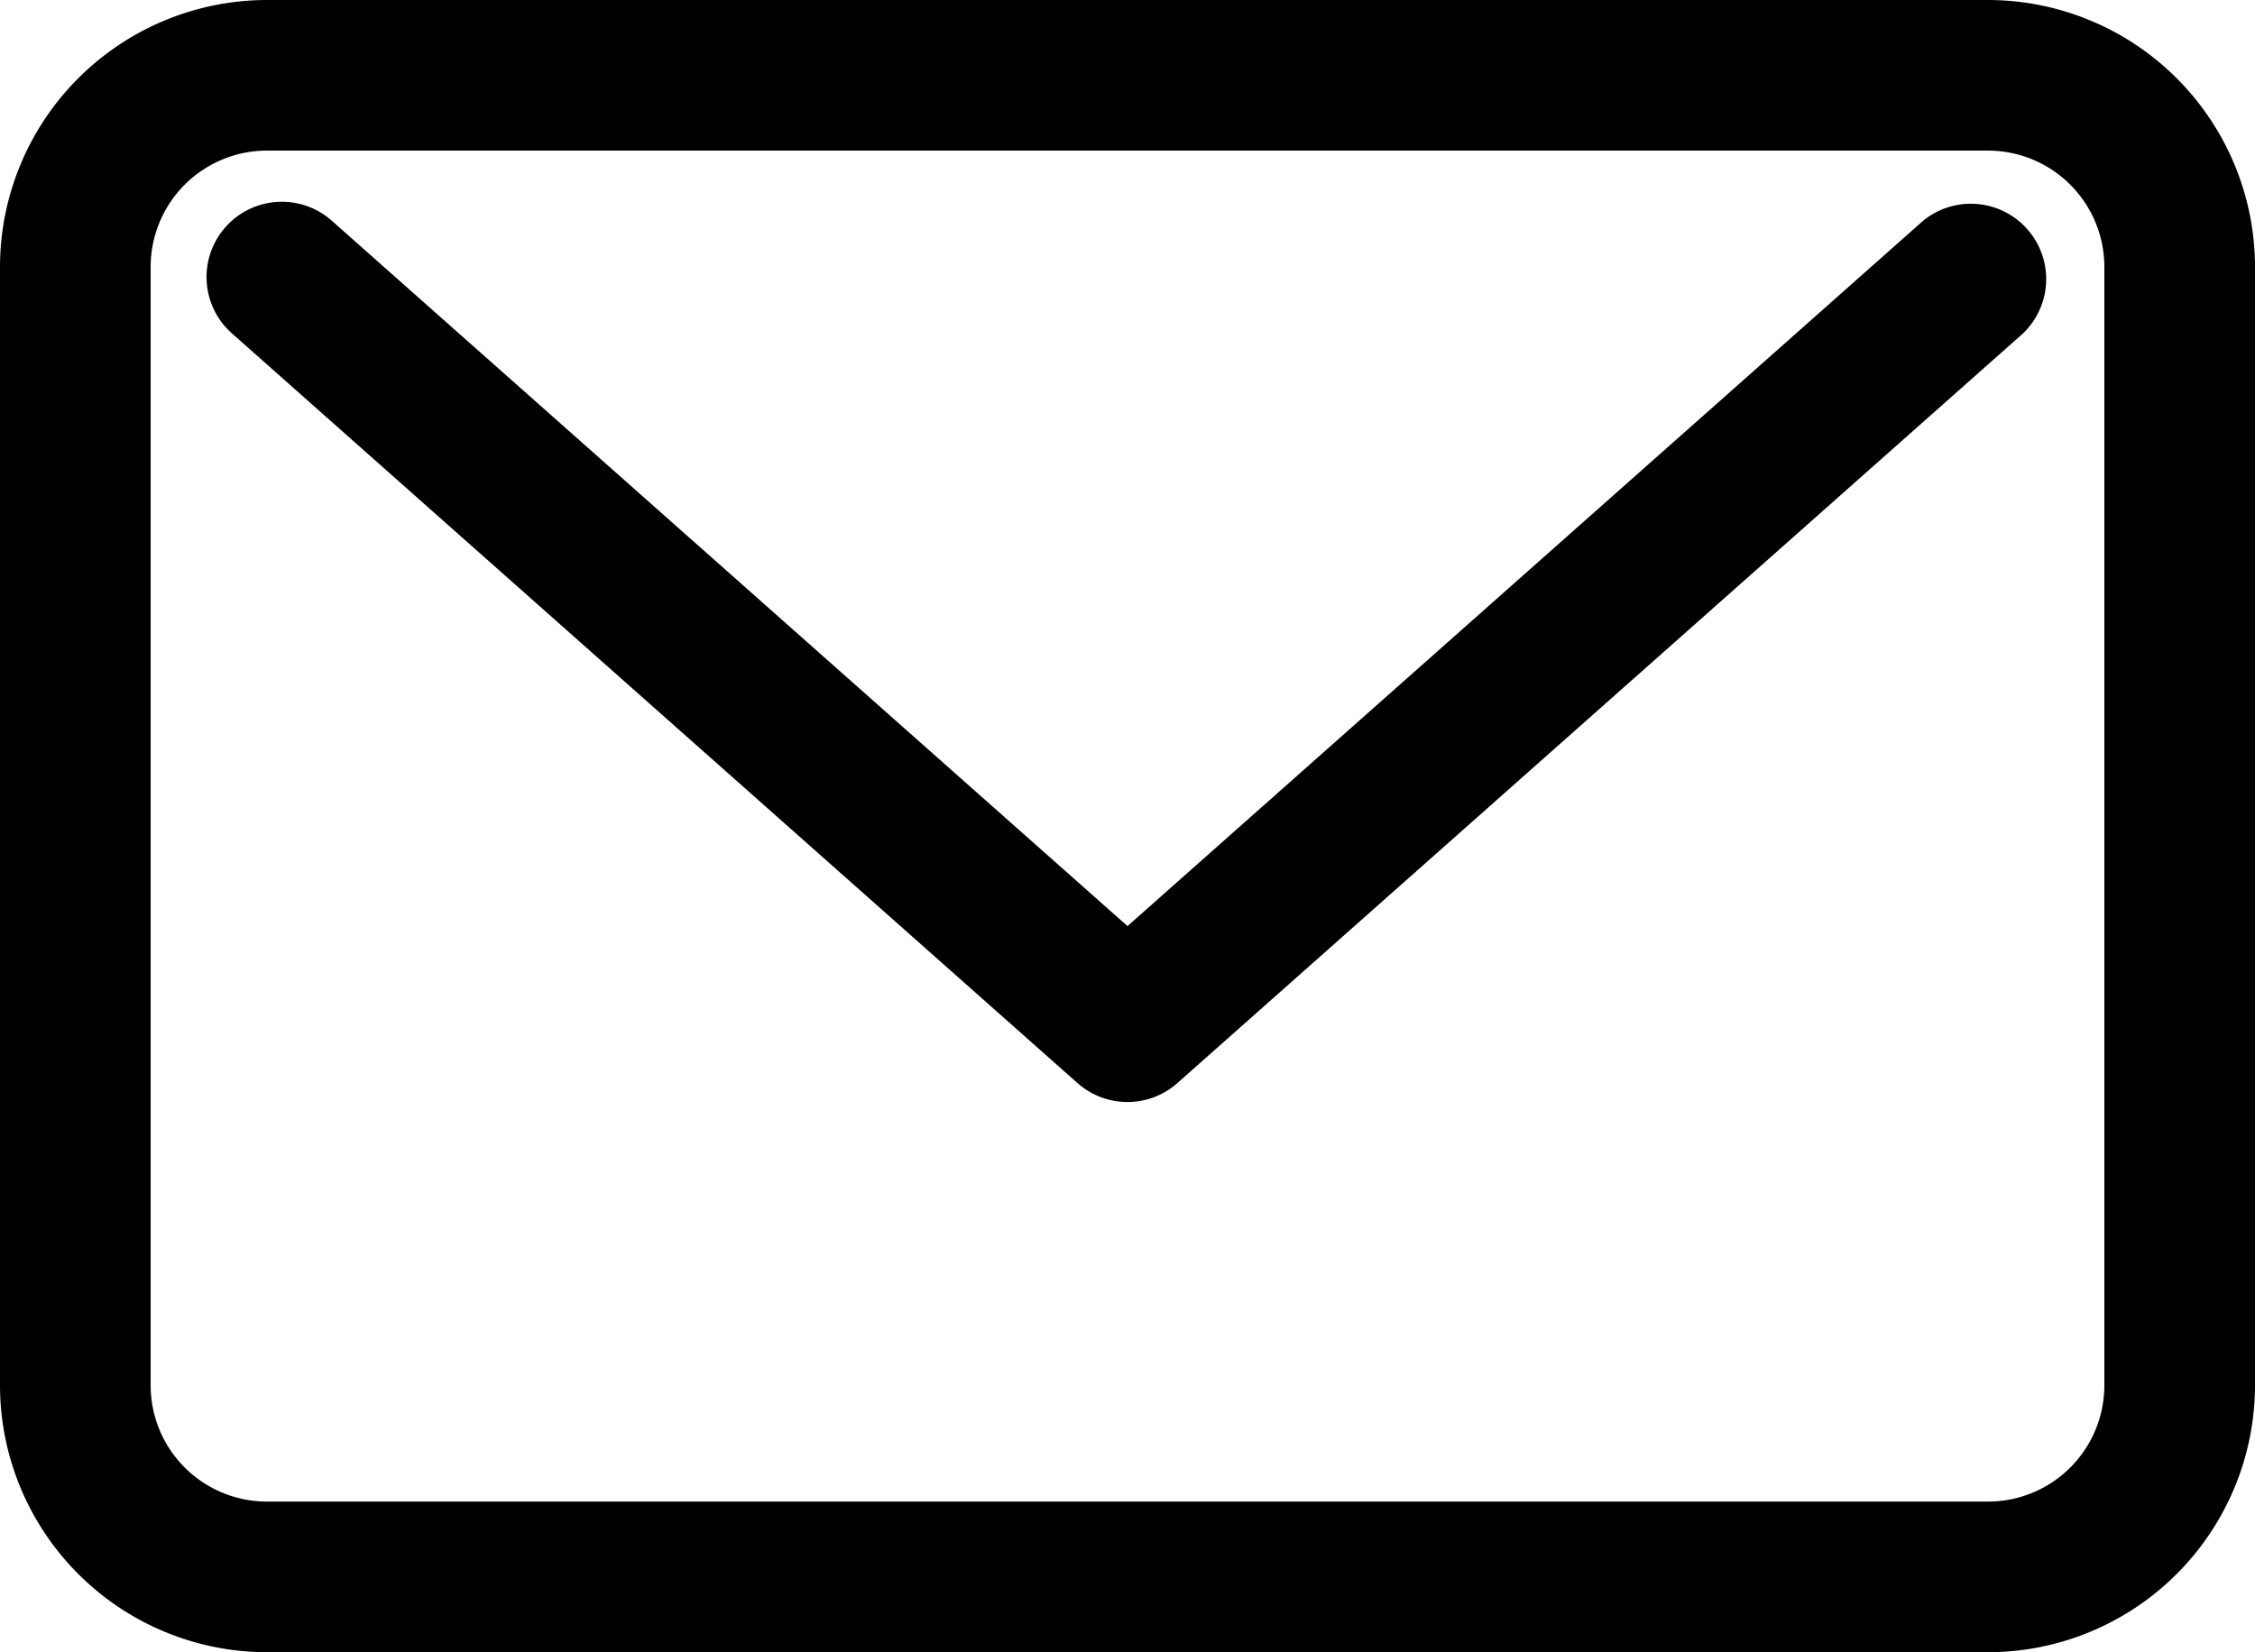 <svg xmlns="http://www.w3.org/2000/svg" width="41" height="30.048" viewBox="0 0 41 30.048"><defs><style>.a{stroke:#000;}</style></defs><path class="a" d="M4.354,29.049A4.359,4.359,0,0,1,0,24.695V4.355A4.359,4.359,0,0,1,4.354,0H35.645A4.36,4.36,0,0,1,40,4.355v20.34a4.36,4.36,0,0,1-4.355,4.354ZM1.739,4.355v20.34a2.615,2.615,0,0,0,2.615,2.614H35.645a2.615,2.615,0,0,0,2.616-2.614V4.355a2.616,2.616,0,0,0-2.616-2.616H4.354A2.616,2.616,0,0,0,1.739,4.355ZM19.423,18.824,4.061,5.2A.869.869,0,1,1,5.214,3.9L20,17.011,34.785,3.9a.87.87,0,0,1,1.154,1.3L20.576,18.823a.868.868,0,0,1-1.154,0Z" transform="translate(0.5 0.5)"/></svg>